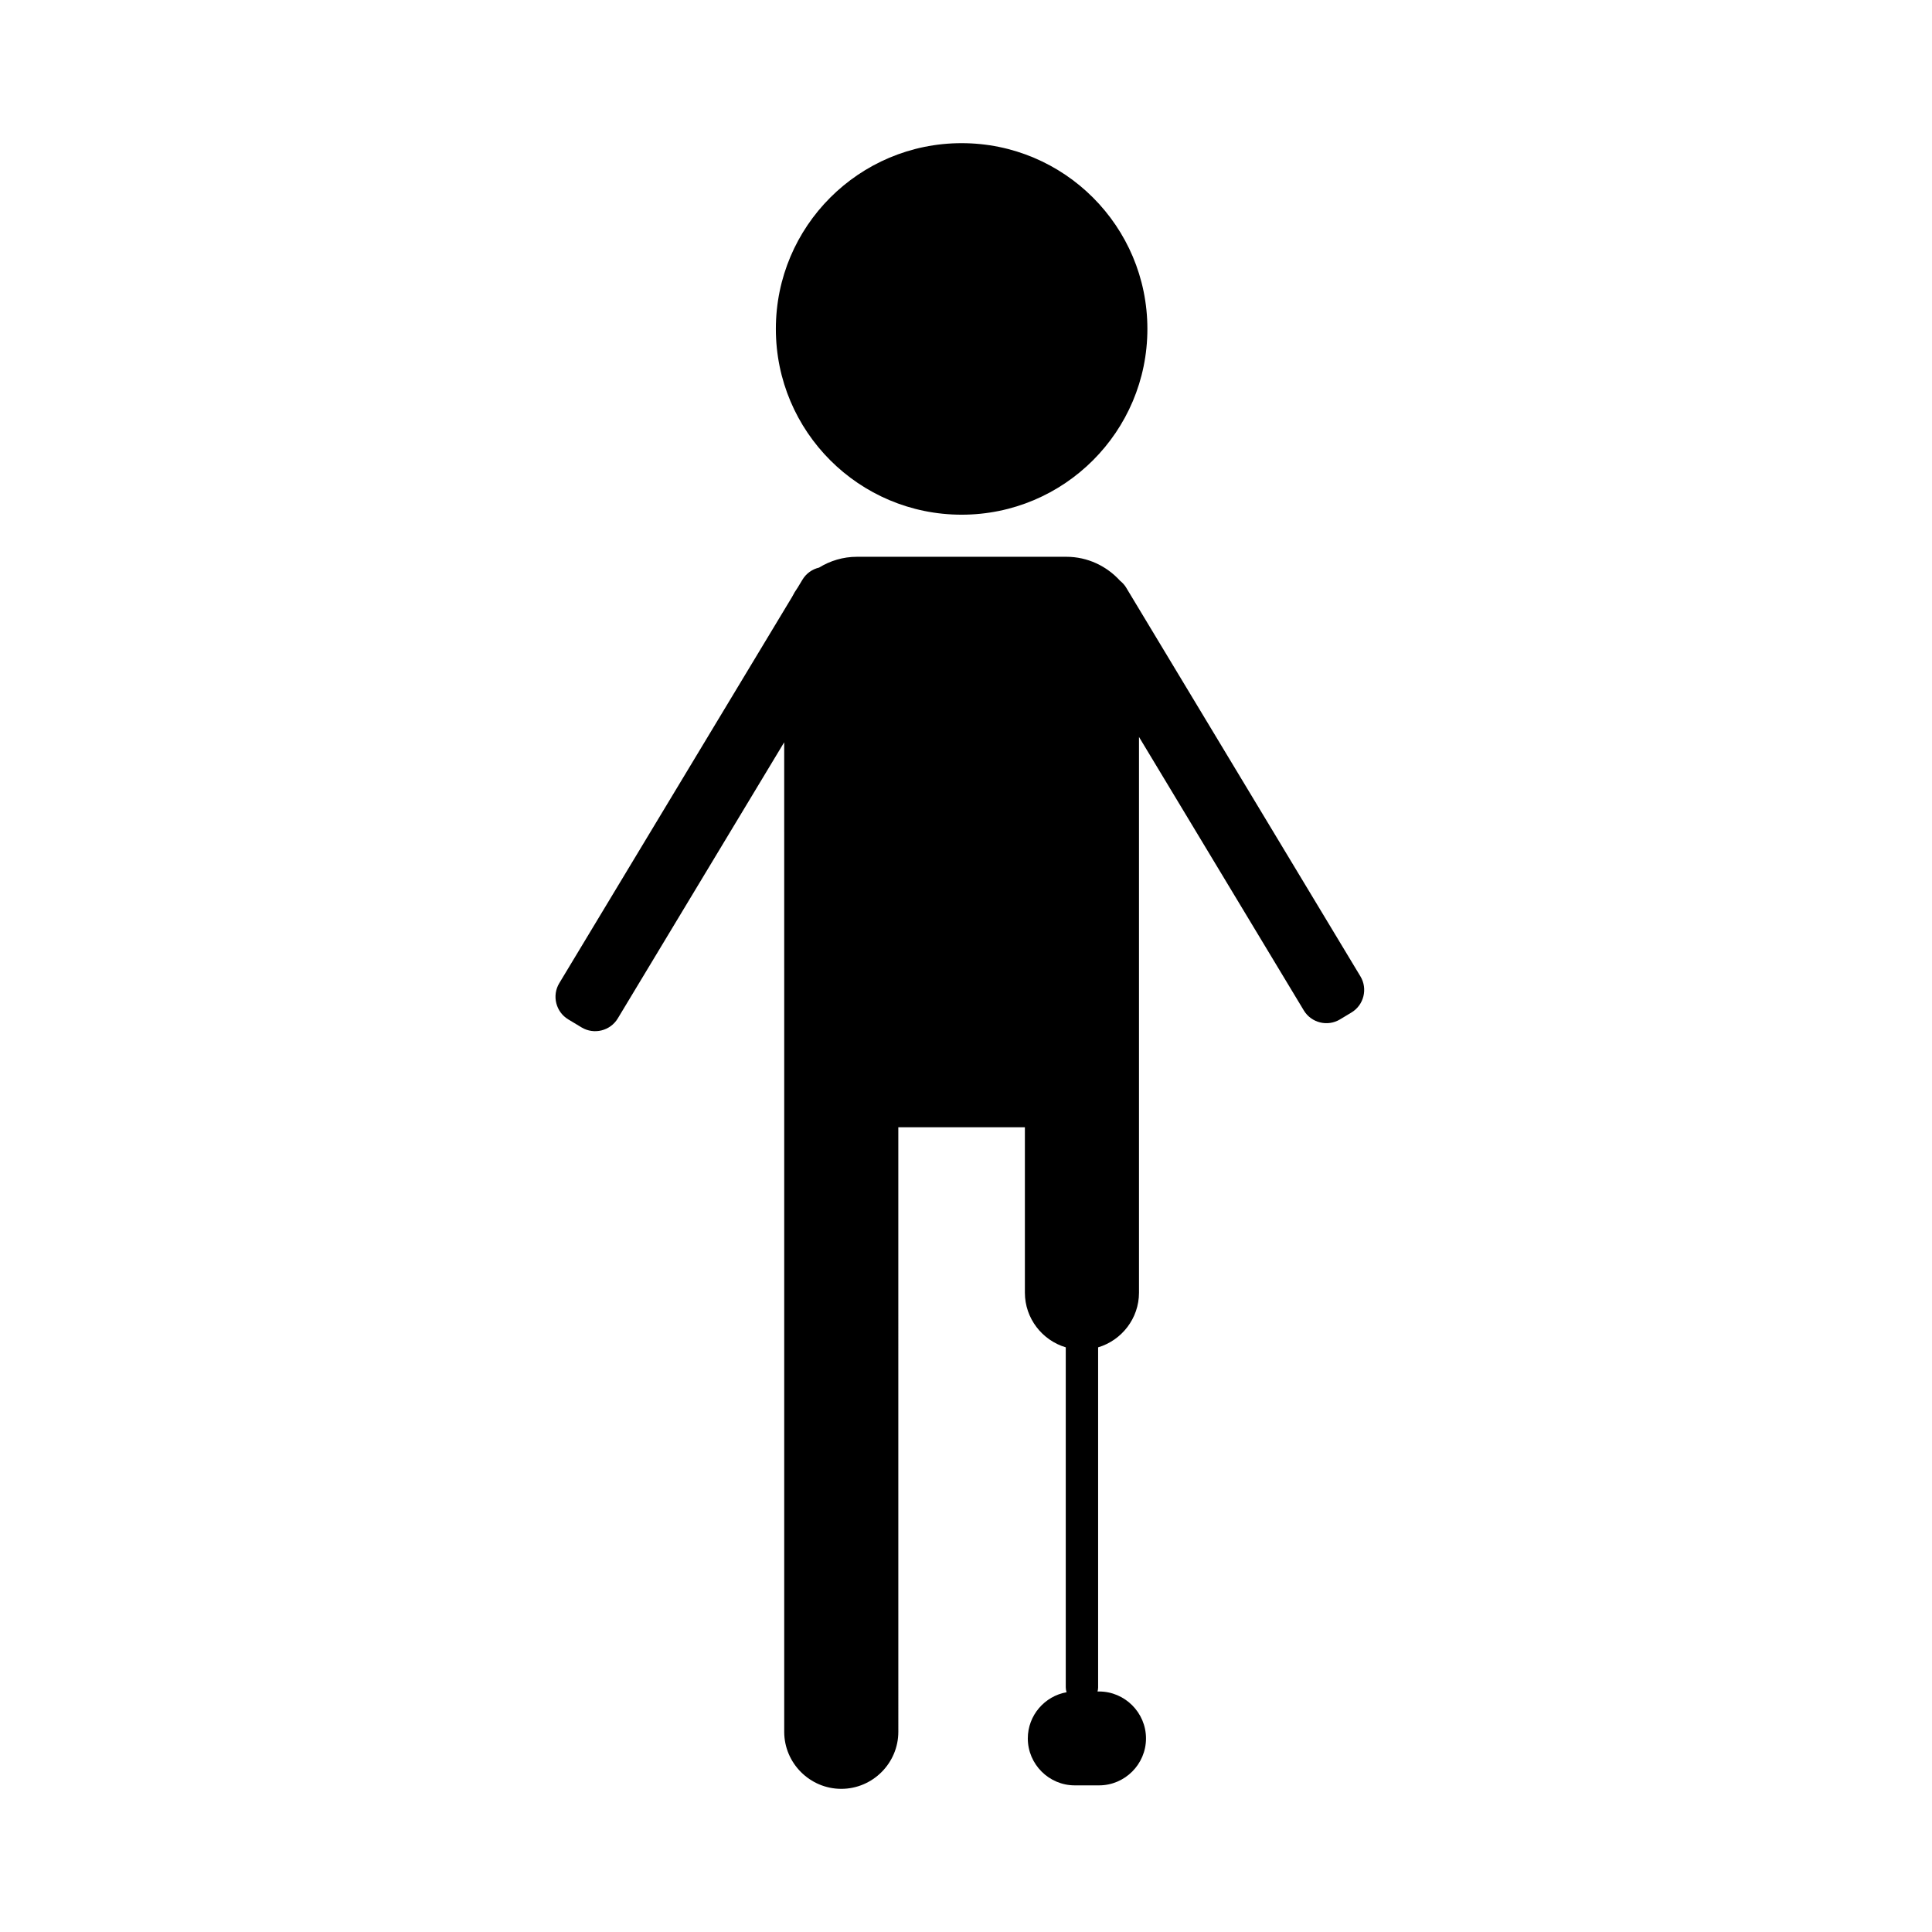 <?xml version="1.0" encoding="UTF-8"?>
<!-- The Best Svg Icon site in the world: iconSvg.co, Visit us! https://iconsvg.co -->
<svg fill="#000000" width="800px" height="800px" version="1.1" viewBox="144 144 512 512" xmlns="http://www.w3.org/2000/svg">
 <g>
  <path d="m448.07 231.17c0 27.191-22.039 49.23-49.23 49.23s-49.23-22.039-49.23-49.23 22.039-49.23 49.23-49.23 49.23 22.039 49.23 49.23"/>
  <path d="m504.53 402.75-62.094-103.04c-0.43-0.715-0.984-1.301-1.598-1.793-3.531-3.894-8.605-6.363-14.242-6.363h-55.504c-3.672 0-7.106 1.062-10.035 2.867-1.77 0.418-3.375 1.508-4.383 3.176l-1.266 2.102c-0.562 0.789-1.062 1.621-1.5 2.492l-61.699 102.37c-1.98 3.285-0.91 7.598 2.371 9.578l3.551 2.141c3.285 1.98 7.598 0.91 9.578-2.371l44.113-73.199 0.004 59.742v202.49c0 8.312 6.801 15.121 15.121 15.121 8.312 0 15.121-6.801 15.121-15.121l-0.004-160.2h33.543v43.832c0 6.828 4.59 12.625 10.832 14.484v90.125c0 0.449 0.09 0.871 0.215 1.281-5.82 1.031-10.273 6.133-10.273 12.238 0 6.84 5.598 12.438 12.438 12.438h6.445c6.84 0 12.438-5.598 12.438-12.438s-5.598-12.438-12.438-12.438h-0.406c0.09-0.348 0.156-0.707 0.156-1.078v-90.125c6.242-1.859 10.832-7.656 10.832-14.484v-147.28l43.684 72.488c1.98 3.285 6.293 4.359 9.578 2.371l3.043-1.832c3.293-1.977 4.359-6.289 2.379-9.574z"/>
 </g>
</svg>